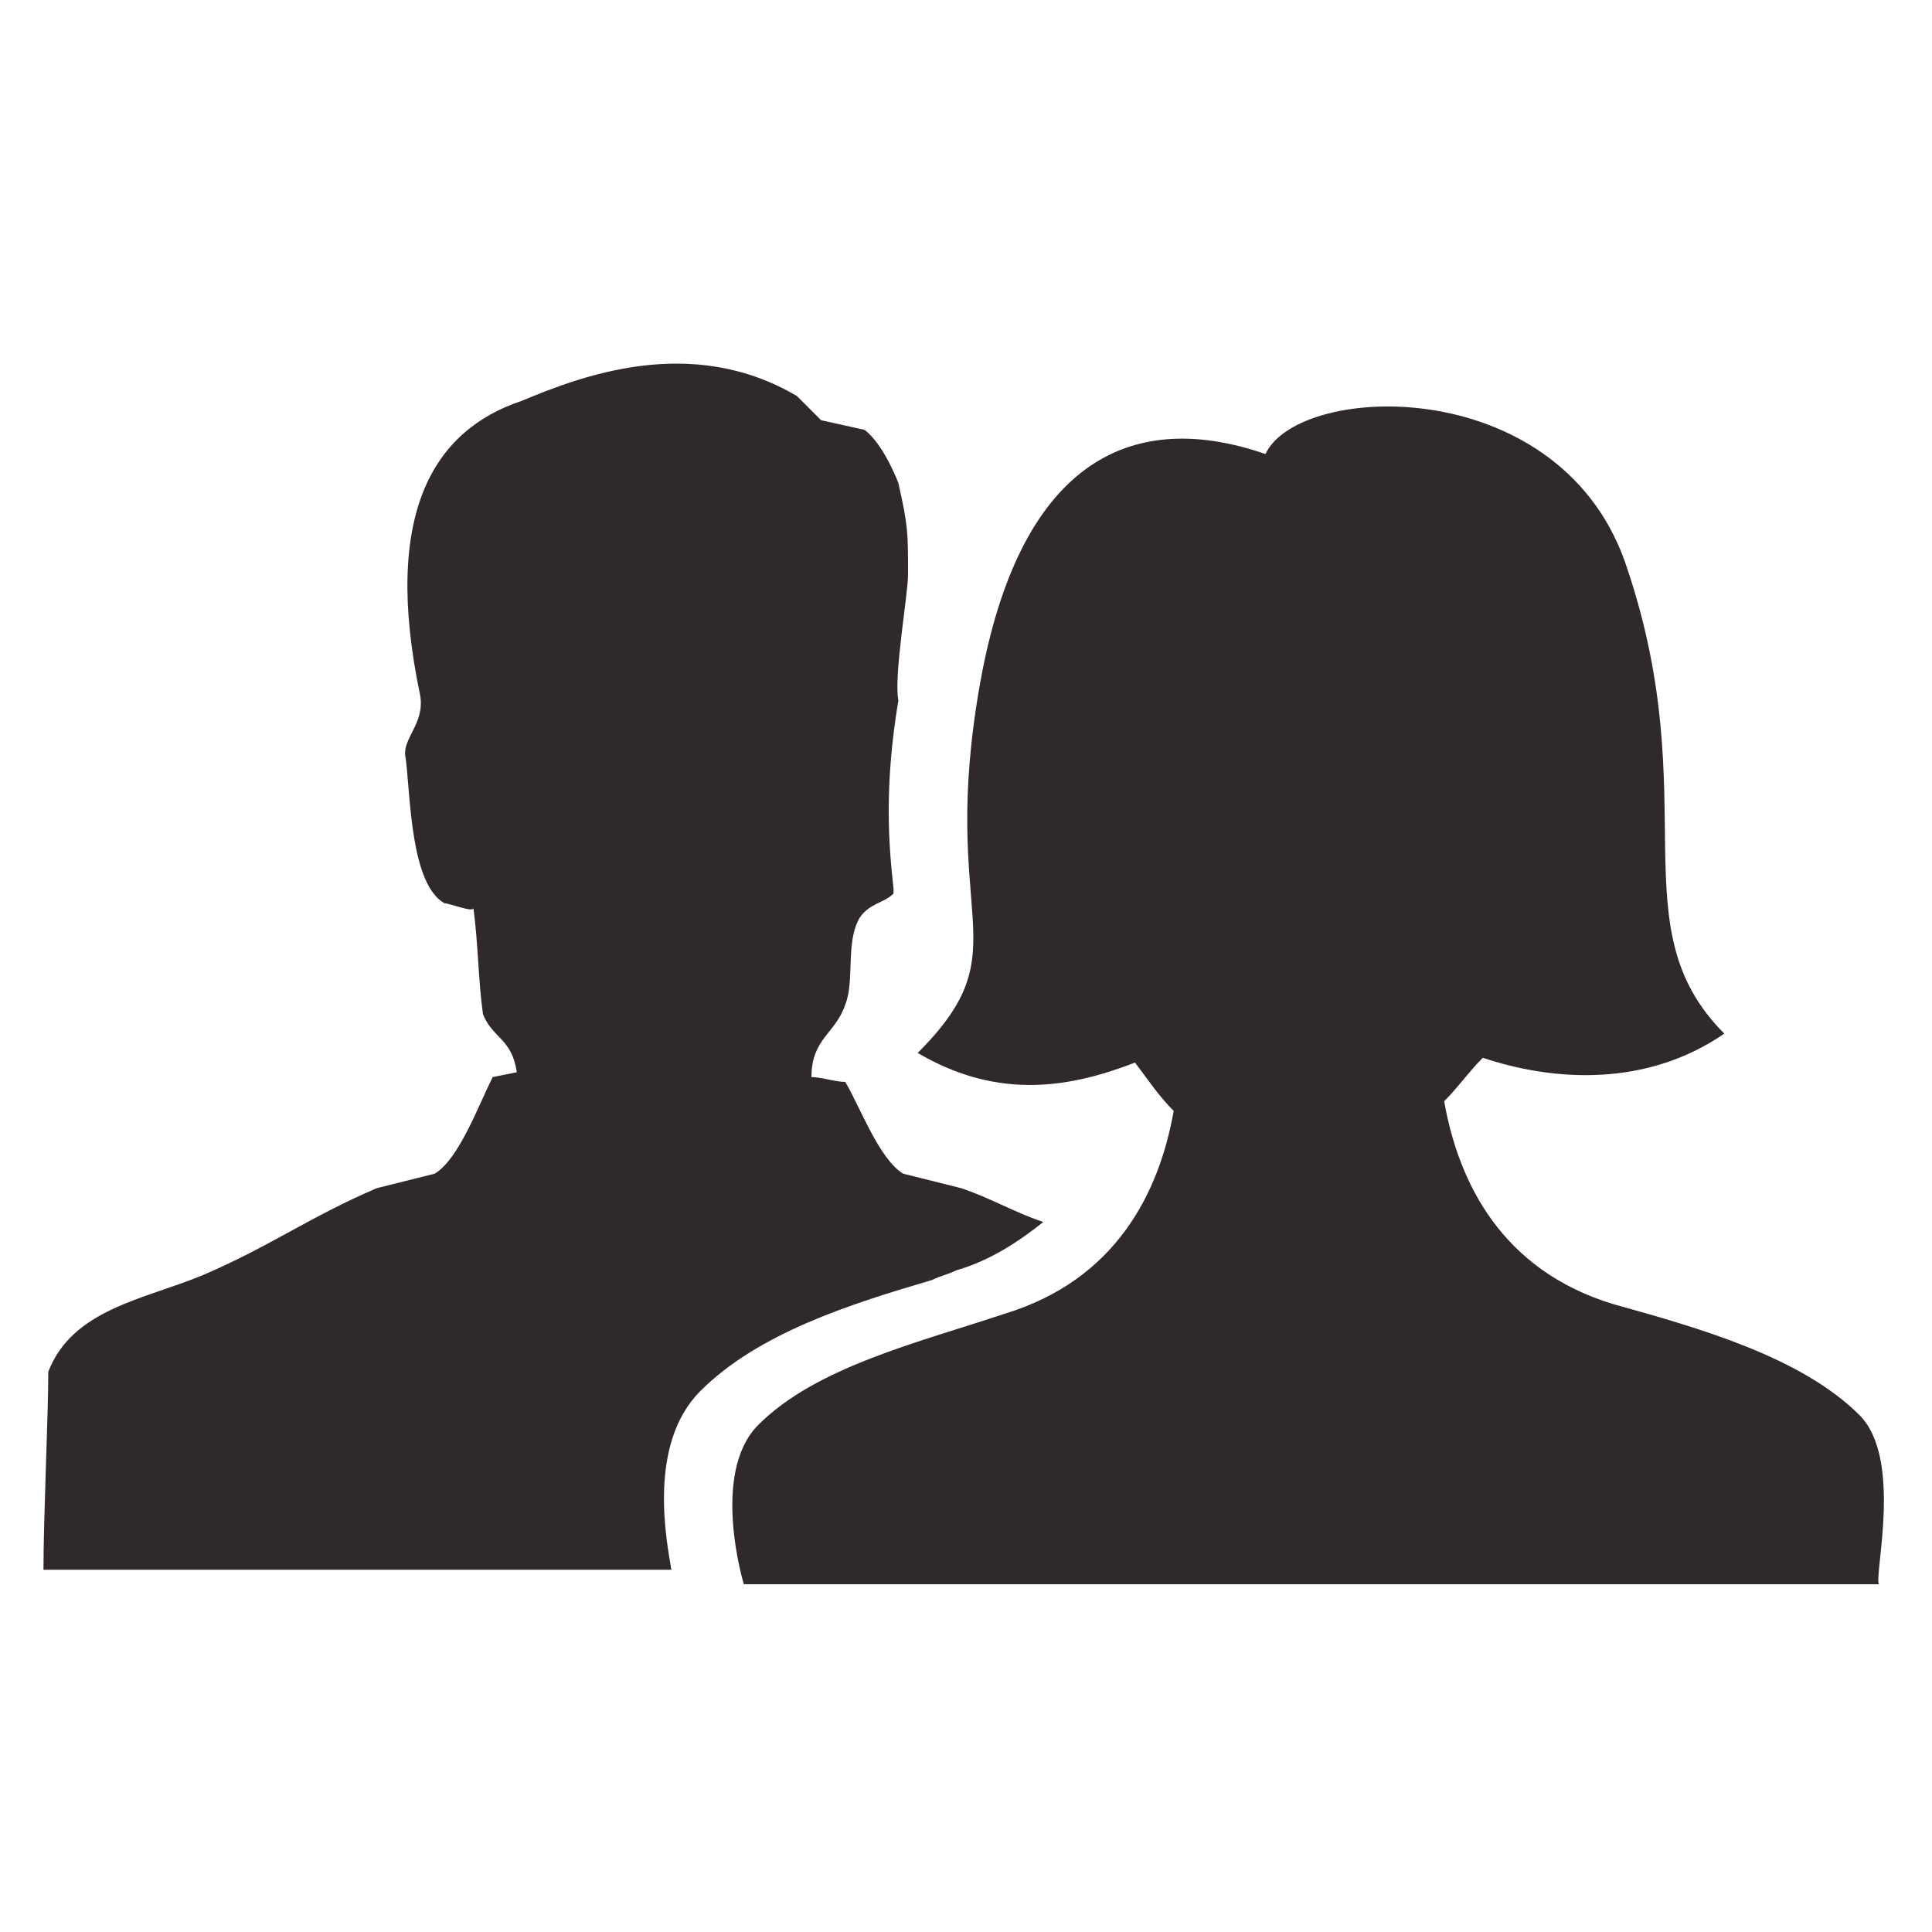 <?xml version="1.0" encoding="utf-8"?>
<!-- Generator: Adobe Illustrator 18.1.0, SVG Export Plug-In . SVG Version: 6.00 Build 0)  -->
<!DOCTYPE svg PUBLIC "-//W3C//DTD SVG 1.1//EN" "http://www.w3.org/Graphics/SVG/1.1/DTD/svg11.dtd">
<svg version="1.1" xmlns="http://www.w3.org/2000/svg" xmlns:xlink="http://www.w3.org/1999/xlink" x="0px" y="0px"
	 viewBox="0 0 40 40" enable-background="new 0 0 40 40" xml:space="preserve">
<g id="Shower" display="none">
	<g display="inline">
		<path fill="#30292C" d="M36.1,20.5H3.9c-1.1,0-2.1,0.9-2.1,2.1v2.5h36.3v-2.5C38.1,21.4,37.2,20.5,36.1,20.5z"/>
		<path fill="#30292C" d="M29.6,17.8c0-4.8-2.1-7.8-5.5-9.3h-1.8V5.7h15.8V1c0,0-13,0-15.8,0c-2.8,0-4.7,2.3-4.7,4.6
			c0,1.3,0,2.3,0,2.9h-1.8c-3.4,1.5-5.5,4.4-5.5,9.3V19h19.2V17.8z"/>
		<path fill="#30292C" d="M17.2,31.9c0,1.6,1.3,2.9,2.9,2.9c1.6,0,2.9-1.3,2.9-2.9c0-1.6-2.9-5.1-2.9-5.1S17.2,30.3,17.2,31.9z"/>
		<path fill="#30292C" d="M7.8,36.1c0,1.6,1.3,2.9,2.9,2.9c1.6,0,2.9-1.3,2.9-2.9c0-1.6-2.9-5.1-2.9-5.1S7.8,34.4,7.8,36.1z"/>
		<path fill="#30292C" d="M26.5,36.1c0,1.6,1.3,2.9,2.9,2.9c1.6,0,2.9-1.3,2.9-2.9c0-1.6-2.9-5.1-2.9-5.1S26.5,34.4,26.5,36.1z"/>
	</g>
</g>
<g id="wifi" display="none">
	<path display="inline" fill="#30292C" d="M11.9,25.5l2.6,2.6c1.4-1.5,3.3-2.4,5.5-2.4s4.1,0.9,5.5,2.4l2.6-2.6
		C26,23.3,23.2,22,20,22S14,23.3,11.9,25.5z M20,29.6c-1.1,0-2,0.5-2.7,1.2l2.7,2.7l2.7-2.7C22,30.1,21.1,29.6,20,29.6z M38.8,14.3
		C28.4,3.8,11.6,3.8,1.2,14.3c-0.1,0.1-0.1,0.1-0.2,0.2l2.6,2.6c4.2-4.3,10-6.9,16.4-6.9c6.4,0,12.2,2.7,16.4,6.9l2.6-2.6
		C38.9,14.4,38.9,14.3,38.8,14.3z M20,14.1c-5.1,0-9.8,2-13.4,5.6c-0.1,0.1-0.1,0.1-0.2,0.2l2.7,2.8C11.9,19.8,15.7,18,20,18
		s8.1,1.8,10.9,4.6l2.7-2.8c-0.1-0.1-0.1-0.1-0.2-0.2C29.8,16.1,25.1,14.1,20,14.1z"/>
</g>
<g id="bathtub_shower" display="none">
	<g display="inline">
		<path fill="#30292C" d="M35.1,20.5l0-13.3c0-0.9-0.3-1.7-0.9-2.3c-0.6-0.6-1.3-1-2.2-1c-0.9,0-1.7,0.4-2.2,1
			c-0.6,0.6-0.9,1.4-0.9,2.3v2.1h-1.8v1.2h5.2V9.2h-1.7V7.1c0-0.5,0.2-0.9,0.5-1.2c0.3-0.3,0.6-0.5,1-0.5c0.4,0,0.8,0.2,1,0.5
			c0.3,0.3,0.5,0.7,0.5,1.2v13.3H8.9c1.2-0.6,2.1-1.8,2.1-3.2c0-2-1.6-3.6-3.6-3.6s-3.6,1.6-3.6,3.6c0,1.4,0.9,2.7,2.1,3.2H1v1.7
			c0,7.3,3.2,11.7,8.2,14h21.5c5.1-2.2,8.2-6.7,8.2-14v-1.7H35.1z"/>
		<path fill="#30292C" d="M32,13.3c0-0.6-1.2-2-1.2-2s-1.2,1.4-1.2,2c0,0.6,0.5,1.2,1.2,1.2C31.5,14.5,32,14,32,13.3z"/>
		<path fill="#30292C" d="M30.9,18.8c0.6,0,1.2-0.5,1.2-1.2c0-0.6-1.2-2-1.2-2s-1.2,1.4-1.2,2C29.7,18.3,30.2,18.8,30.9,18.8z"/>
		<path fill="#30292C" d="M29.5,14.9c0-0.6-1.2-2-1.2-2s-1.2,1.4-1.2,2c0,0.6,0.5,1.2,1.2,1.2C28.9,16.1,29.5,15.6,29.5,14.9z"/>
	</g>
</g>
<g id="bath_tub" display="none">
	<g display="inline">
		<path fill="#30292C" d="M2.5,19.7c0,4.9,1.9,8.1,5.1,9.9c-0.1,0.2-0.1,0.3-0.1,0.5c0,0.7,0.5,1.2,1.2,1.2c0.7,0,1.2-0.5,1.2-1.2
			h20.1c0,0.7,0.5,1.2,1.2,1.2c0.7,0,1.2-0.5,1.2-1.2c0-0.2-0.1-0.4-0.2-0.6c3.2-1.8,5.1-5,5.1-9.9v-1.3H2.5V19.7z"/>
		<path fill="#30292C" d="M38,15.2H10c1.2-0.5,2.1-1.7,2.1-3.2c0-1.9-1.5-3.4-3.4-3.4c-1.9,0-3.4,1.5-3.4,3.4c0,1.4,0.9,2.6,2.1,3.2
			H2c-0.6,0-1,0.5-1,1v1.3h38v-1.3C39,15.7,38.5,15.2,38,15.2z"/>
	</g>
</g>
<g id="Bed" display="none">
	<g display="inline">
		<path fill="#30292C" d="M1,31.8v5h38v-5H1z M31.3,3.2H8.7L1,23v7.2h38v-7.4L31.3,3.2z M5.2,23.5l6.3-17.8h17l6.4,17.8H5.2z
			 M19.2,7.6H13l-1,3.9h7.3V7.6z M21,11.5h7.3l-1-3.9H21V11.5z"/>
	</g>
</g>
<g id="Layer_3" display="none">
	<g display="inline">
		<path fill="#30292C" d="M1,1.1v37.8h38V1.1H1z M36.3,36.2H3.7V3.8h32.7V36.2z"/>
		<polygon fill="#30292C" points="17.5,25.6 25.5,17.7 28.4,20.6 29.4,10.6 19.4,11.5 22.3,14.5 14.3,22.5 11.4,19.5 10.4,29.5 
			20.5,28.6 		"/>
	</g>
</g>
<g id="a_x2F_c" display="none">
	<path display="inline" fill="#30292C" d="M37.3,28.5h-6.5L24,21.7h3.2l4.6,4.6c0.6,0.6,1.7,0.6,2.4,0c0.6-0.6,0.6-1.7,0-2.4
		l-2.2-2.2h4c0.9,0,1.7-0.7,1.7-1.7c0-0.9-0.7-1.7-1.7-1.7h-4l2.2-2.2c0.6-0.6,0.6-1.7,0-2.4c-0.6-0.6-1.7-0.6-2.4,0l-4.6,4.6H24
		l5.4-5.4c0,0,0,0,0,0l1.4-1.4h6.5c0.9,0,1.7-0.7,1.7-1.7c0-0.9-0.7-1.7-1.7-1.7h-3.1l0.3-0.3c0.6-0.6,0.6-1.7,0-2.4
		c-0.6-0.6-1.7-0.6-2.4,0l-0.3,0.3V2.7c0-0.9-0.7-1.7-1.7-1.7c-0.9,0-1.7,0.7-1.7,1.7v6.5l-1.4,1.4c0,0,0,0,0,0L21.7,16v-3.2
		l4.6-4.6c0.6-0.6,0.6-1.7,0-2.4c-0.6-0.6-1.7-0.6-2.4,0l-2.2,2.2V3.6c0-0.9-0.7-1.7-1.7-1.7c-0.9,0-1.7,0.7-1.7,1.7v4.4l-2.2-2.2
		c-0.6-0.6-1.7-0.6-2.4,0c-0.6,0.6-0.6,1.7,0,2.4l4.6,4.6V16l-6.9-6.9V2.7c0-0.9-0.7-1.7-1.7-1.7C8.9,1,8.2,1.7,8.2,2.7v3.1L7.8,5.5
		c-0.6-0.6-1.7-0.6-2.4,0c-0.6,0.6-0.6,1.7,0,2.4l0.3,0.3H2.7C1.7,8.2,1,8.9,1,9.8c0,0.9,0.7,1.7,1.7,1.7h6.5l6.9,6.9h-3.2l-4.6-4.6
		c-0.6-0.6-1.7-0.6-2.4,0c-0.6,0.6-0.6,1.7,0,2.4l2.2,2.2h-4c-0.9,0-1.7,0.7-1.7,1.7c0,0.9,0.7,1.7,1.7,1.7h4l-2.2,2.2
		c-0.6,0.6-0.6,1.7,0,2.4c0.6,0.6,1.7,0.6,2.4,0l4.6-4.6H16l-6.9,6.9H2.7c-0.9,0-1.7,0.7-1.7,1.7c0,0.9,0.7,1.7,1.7,1.7h3.1
		l-0.3,0.3c-0.6,0.6-0.6,1.7,0,2.4C5.8,34.8,6.2,35,6.7,35c0.4,0,0.9-0.2,1.2-0.5l0.3-0.3v3.1c0,0.9,0.7,1.7,1.7,1.7
		c0.9,0,1.7-0.7,1.7-1.7v-6.5l6.9-6.9v3.2l-4.6,4.6c-0.6,0.6-0.6,1.7,0,2.4c0.6,0.6,1.7,0.6,2.4,0l2.2-2.2v4.4
		c0,0.9,0.7,1.7,1.7,1.7c0.9,0,1.7-0.7,1.7-1.7v-4.4l2.2,2.2c0.6,0.6,1.7,0.6,2.4,0c0.6-0.6,0.6-1.7,0-2.4l-4.6-4.6V24l6.9,6.9v6.5
		c0,0.9,0.7,1.7,1.7,1.7c0.9,0,1.7-0.7,1.7-1.7v-3.1l0.3,0.3c0.3,0.3,0.8,0.5,1.2,0.5c0.4,0,0.9-0.2,1.2-0.5c0.6-0.6,0.6-1.7,0-2.4
		l-0.3-0.3h3.1c0.9,0,1.7-0.7,1.7-1.7C39,29.3,38.3,28.5,37.3,28.5z"/>
</g>
<g id="Layer_8" display="none">
	<g display="inline">
		<path fill="#30292C" d="M26.7,7.8c0.8,0,1.5-0.7,1.5-1.5c0-0.8-1.5-3.4-1.5-3.4s-1.5,2.6-1.5,3.4C25.2,7.1,25.9,7.8,26.7,7.8z"/>
		<path fill="#30292C" d="M25.7,9.4c0.4-0.4,0.4-1,0-1.4c-0.4-0.4-2.2-0.9-2.2-0.9s0.5,1.9,0.9,2.2C24.7,9.8,25.3,9.8,25.7,9.4z"/>
		<path fill="#30292C" d="M27.8,9.4c0.4,0.4,1,0.4,1.4,0C29.5,9.1,30,7.2,30,7.2s-1.9,0.5-2.2,0.9C27.4,8.4,27.4,9.1,27.8,9.4z"/>
		<polygon fill="#30292C" points="29.2,18.7 30.1,14.8 23.1,14.8 24,18.7 		"/>
		<polygon fill="#30292C" points="30.7,11.8 27.2,11.8 27.2,8.3 26.3,8.3 26.3,11.8 22.4,11.8 22.4,14.1 30.7,14.1 		"/>
		<path fill="#30292C" d="M37.2,1v18.8H1v1.8h1.6v15.5V39h1.8h2h1.8h2h1.8h2H16h2h1.8h2h1.8h2h1.8h2h1.8h2h1.8h2H39v-1.8V21.6v-1.8
			V1H37.2z M4.5,37.2V21.6h2v15.5H4.5z M8.3,37.2V21.6h2v15.5H8.3z M12.1,37.2V21.6h2v15.5H12.1z M16,37.2V21.6h2v15.5H16z
			 M19.8,37.2V21.6h2v15.5H19.8z M23.7,37.2V21.6h2v15.5H23.7z M27.5,37.2V21.6h2v15.5H27.5z M31.3,37.2V21.6h2v15.5H31.3z
			 M37.2,37.2h-2V21.6h2V37.2z"/>
	</g>
</g>
<g id="smoking" display="none">
	<g display="inline">
		
			<rect x="-3.5" y="19.5" transform="matrix(-0.707 -0.707 0.707 -0.707 18.941 49.421)" fill="#30292C" width="46.5" height="2.5"/>
		<polygon fill="#30292C" points="1,17.6 1,24 19.1,24 12.7,17.6 		"/>
		<polygon fill="#30292C" points="29.8,24 29.8,17.6 20.3,17.6 26.7,24 		"/>
		<rect x="33.1" y="17.6" fill="#30292C" width="1.7" height="6.4"/>
		<rect x="30.6" y="17.6" fill="#30292C" width="1.7" height="6.4"/>
		<polygon fill="#30292C" points="39,4.9 38.7,5.1 39,4.9 		"/>
		<path fill="#30292C" d="M34.8,15.6c-1.2-1.2-1.5-2.2-1.5-3c0-0.8,0.3-1.5,0.7-2c0.2-0.3,0.4-0.4,0.5-0.6c0.1-0.1,0.1-0.1,0.2-0.1
			c0,0,0,0,0,0l0,0h0c0,0,0.5-0.4,1-1.1c0.5-0.7,1-1.6,1-2.9c0-1.2-0.5-2.6-1.9-4l-1,1c1.2,1.2,1.5,2.2,1.5,3c0,0.8-0.3,1.5-0.7,2
			c-0.2,0.3-0.4,0.4-0.5,0.6c-0.1,0.1-0.1,0.1-0.2,0.1c0,0,0,0,0,0l0,0l0,0c0,0-0.5,0.4-1,1.1c-0.5,0.7-1,1.6-1,2.9v0
			c0,1.2,0.5,2.6,1.9,4L34.8,15.6z"/>
		<polygon fill="#30292C" points="31.1,11 31.1,11 31.2,11.1 		"/>
	</g>
</g>
<g id="check-in" display="none">
	<path display="inline" fill="#30292C" d="M33.8,12.3L21.4,1.6c-0.8-0.8-2-0.8-2.8,0L6.2,12.3c-0.8,0.8-0.5,1.4,0.6,1.4h1.5L10,28
		c0,1.1,0.9,2,2,2h5.2v3.9c-1.2,0.2-2.1,1.3-2.1,2.5c0,1.4,1.2,2.6,2.6,2.6c1.4,0,2.6-1.2,2.6-2.6c0-1.3-0.9-2.3-2.1-2.5V30h3.8v0.6
		c-1.2,0.2-2.1,1.3-2.1,2.5c0,1.4,1.2,2.6,2.6,2.6c1.4,0,2.6-1.2,2.6-2.6c0-1.3-0.9-2.3-2.1-2.5V30H28c1.1,0,2-0.9,2-2l1.7-14.4h1.5
		C34.3,13.7,34.6,13,33.8,12.3z M21.4,22.3c0,0.8-0.6,1.4-1.4,1.4c-0.8,0-1.4-0.6-1.4-1.4c0-0.2,0-0.4,0.1-0.6l-2.1-2.3l-0.7,0.7
		l-0.9-3.4l3.3,1.3l-0.7,0.7l1.9,2.1v-5.9h-1l1.6-3.1l1.6,3.1h-1V21C21,21.2,21.4,21.7,21.4,22.3z M20,9.3c-1,0-1.9-0.8-1.9-1.9
		S19,5.6,20,5.6s1.9,0.8,1.9,1.9S21,9.3,20,9.3z"/>
</g>
<g id="south_facing" display="none">
	<g display="inline">
		<path fill="#30292C" d="M8.6,11.4C9,11.8,9.5,12,10,12c0.5,0,1-0.2,1.4-0.6c0.8-0.8,0.8-2.1,0-2.8l-2-2c-0.8-0.8-2-0.8-2.8,0
			c-0.8,0.8-0.8,2.1,0,2.8L8.6,11.4z"/>
		<path fill="#30292C" d="M20,7.9c1.1,0,2-0.9,2-2V3c0-1.1-0.9-2-2-2c-1.1,0-2,0.9-2,2v2.9C18,7,18.9,7.9,20,7.9z"/>
		<path fill="#30292C" d="M7.9,20c0-1.1-0.9-2-2-2H3c-1.1,0-2,0.9-2,2c0,1.1,0.9,2,2,2h2.9C7,22,7.9,21.1,7.9,20z"/>
		<path fill="#30292C" d="M30,12c0.5,0,1-0.2,1.4-0.6l2-2c0.8-0.8,0.8-2.1,0-2.8c-0.8-0.8-2.1-0.8-2.8,0l-2,2c-0.8,0.8-0.8,2,0,2.8
			C29,11.8,29.5,12,30,12z"/>
		<path fill="#30292C" d="M37,18h-2.9c-1.1,0-2,0.9-2,2c0,1.1,0.9,2,2,2H37c1.1,0,2-0.9,2-2C39,18.9,38.1,18,37,18z"/>
		<path fill="#30292C" d="M8.6,28.6l-2,2c-0.8,0.8-0.8,2,0,2.8C7,33.8,7.5,34,8,34c0.5,0,1-0.2,1.4-0.6l2-2c0.8-0.8,0.8-2,0-2.8
			C10.7,27.8,9.4,27.8,8.6,28.6z"/>
		<path fill="#30292C" d="M31.4,28.6c-0.8-0.8-2.1-0.8-2.8,0c-0.8,0.8-0.8,2,0,2.8l2,2C31,33.8,31.5,34,32,34c0.5,0,1-0.2,1.4-0.6
			c0.8-0.8,0.8-2.1,0-2.8L31.4,28.6z"/>
		<path fill="#30292C" d="M20,9.8C14.4,9.8,9.8,14.4,9.8,20c0,5.6,4.6,10.2,10.2,10.2c5.6,0,10.2-4.6,10.2-10.2
			C30.2,14.4,25.6,9.8,20,9.8z M20,27.4c-4.1,0-7.4-3.3-7.4-7.4s3.3-7.4,7.4-7.4c4.1,0,7.4,3.3,7.4,7.4S24.1,27.4,20,27.4z"/>
		<path fill="#30292C" d="M20,32.1c-1.1,0-2,0.9-2,2V37c0,1.1,0.9,2,2,2c1.1,0,2-0.9,2-2v-2.9C22,33,21.1,32.1,20,32.1z"/>
	</g>
</g>
<g id="park" display="none">
	<g display="inline">
		<path fill="#30292C" d="M33.7,17c0-1.9-0.8-3.6-2.2-4.7c0.1-0.5,0.2-1.1,0.2-1.7c0-3.5-2.8-6.4-6.3-6.4c-0.7-1.9-2.6-3.3-4.8-3.3
			c-2.2,0-4.1,1.4-4.8,3.3c-3.5,0.1-6.4,2.9-6.4,6.4c0,0.5,0.1,1,0.2,1.5C8.3,13.2,7.3,15,7.3,17c0,2.8,1.9,5.2,4.5,5.9
			c0,0.2,0,0.4,0,0.7c0,2,2.5,3.6,5.7,3.6c0.1,0,0.1,0,0.2,0v11.6h5.8V27.2c0.1,0,0.1,0,0.2,0c3.1,0,5.7-1.6,5.7-3.6
			c0-0.2,0-0.5,0-0.7C31.9,22.1,33.7,19.8,33.7,17"/>
	</g>
</g>
<g id="persons">
	<path fill="#30292C" d="M38.5,29.3c-1.2-1.2-3.3-1.8-5.1-2.3c-2.3-0.7-3.2-2.5-3.5-4.2c0.3-0.3,0.5-0.6,0.8-0.9
		c1.5,0.5,3.4,0.6,5-0.5c-2.2-2.2-0.4-4.8-2-9.6c-1.3-4.1-6.8-3.9-7.5-2.4c-2.9-1-5.1,0.3-5.9,4.7c-0.9,5,0.9,5.5-1.3,7.7
		c1.7,1,3.2,0.7,4.5,0.2c0.3,0.4,0.5,0.7,0.8,1c-0.3,1.7-1.2,3.5-3.5,4.2c-1.8,0.6-3.9,1.1-5.1,2.3c-1,1-0.3,3.3-0.3,3.3h23.5
		C38.8,32.6,39.4,30.2,38.5,29.3 M14.5,28.8c1.2-1.2,3.1-1.8,4.8-2.3c0.2-0.1,0.3-0.1,0.5-0.2c0.7-0.2,1.3-0.6,1.8-1
		c-0.6-0.2-1.1-0.5-1.7-0.7c-0.4-0.1-0.8-0.2-1.2-0.3c-0.5-0.3-0.9-1.4-1.2-1.9c-0.2,0-0.5-0.1-0.7-0.1c0-0.8,0.5-0.9,0.7-1.5
		c0.2-0.5,0-1.3,0.3-1.8c0.2-0.3,0.5-0.3,0.7-0.5c0,0,0-0.1,0-0.1c-0.1-0.9-0.2-2.1,0.1-3.9c0,0,0,0,0,0c-0.1-0.5,0.2-2.2,0.2-2.6
		c0-0.9,0-1-0.2-1.9c0,0-0.3-0.8-0.7-1.1l-0.9-0.2l-0.5-0.5c-2.2-1.3-4.5-0.4-5.7,0.1c-1.8,0.6-2.9,2.3-2.1,6.1
		c0.1,0.6-0.4,0.9-0.3,1.3c0.1,0.8,0.1,2.6,0.8,3c0.1,0,0.6,0.2,0.6,0.1c0.1,0.7,0.1,1.5,0.2,2.2c0.2,0.5,0.6,0.5,0.7,1.2l-0.5,0.1
		C9.9,22.9,9.5,24,9,24.3c-0.4,0.1-0.8,0.2-1.2,0.3c-1.4,0.6-2.2,1.2-3.6,1.8c-1.2,0.5-2.7,0.7-3.2,2c0,0.9-0.1,3-0.1,4.1h13
		C13.8,31.9,13.4,29.9,14.5,28.8"/>
</g>
</svg>
